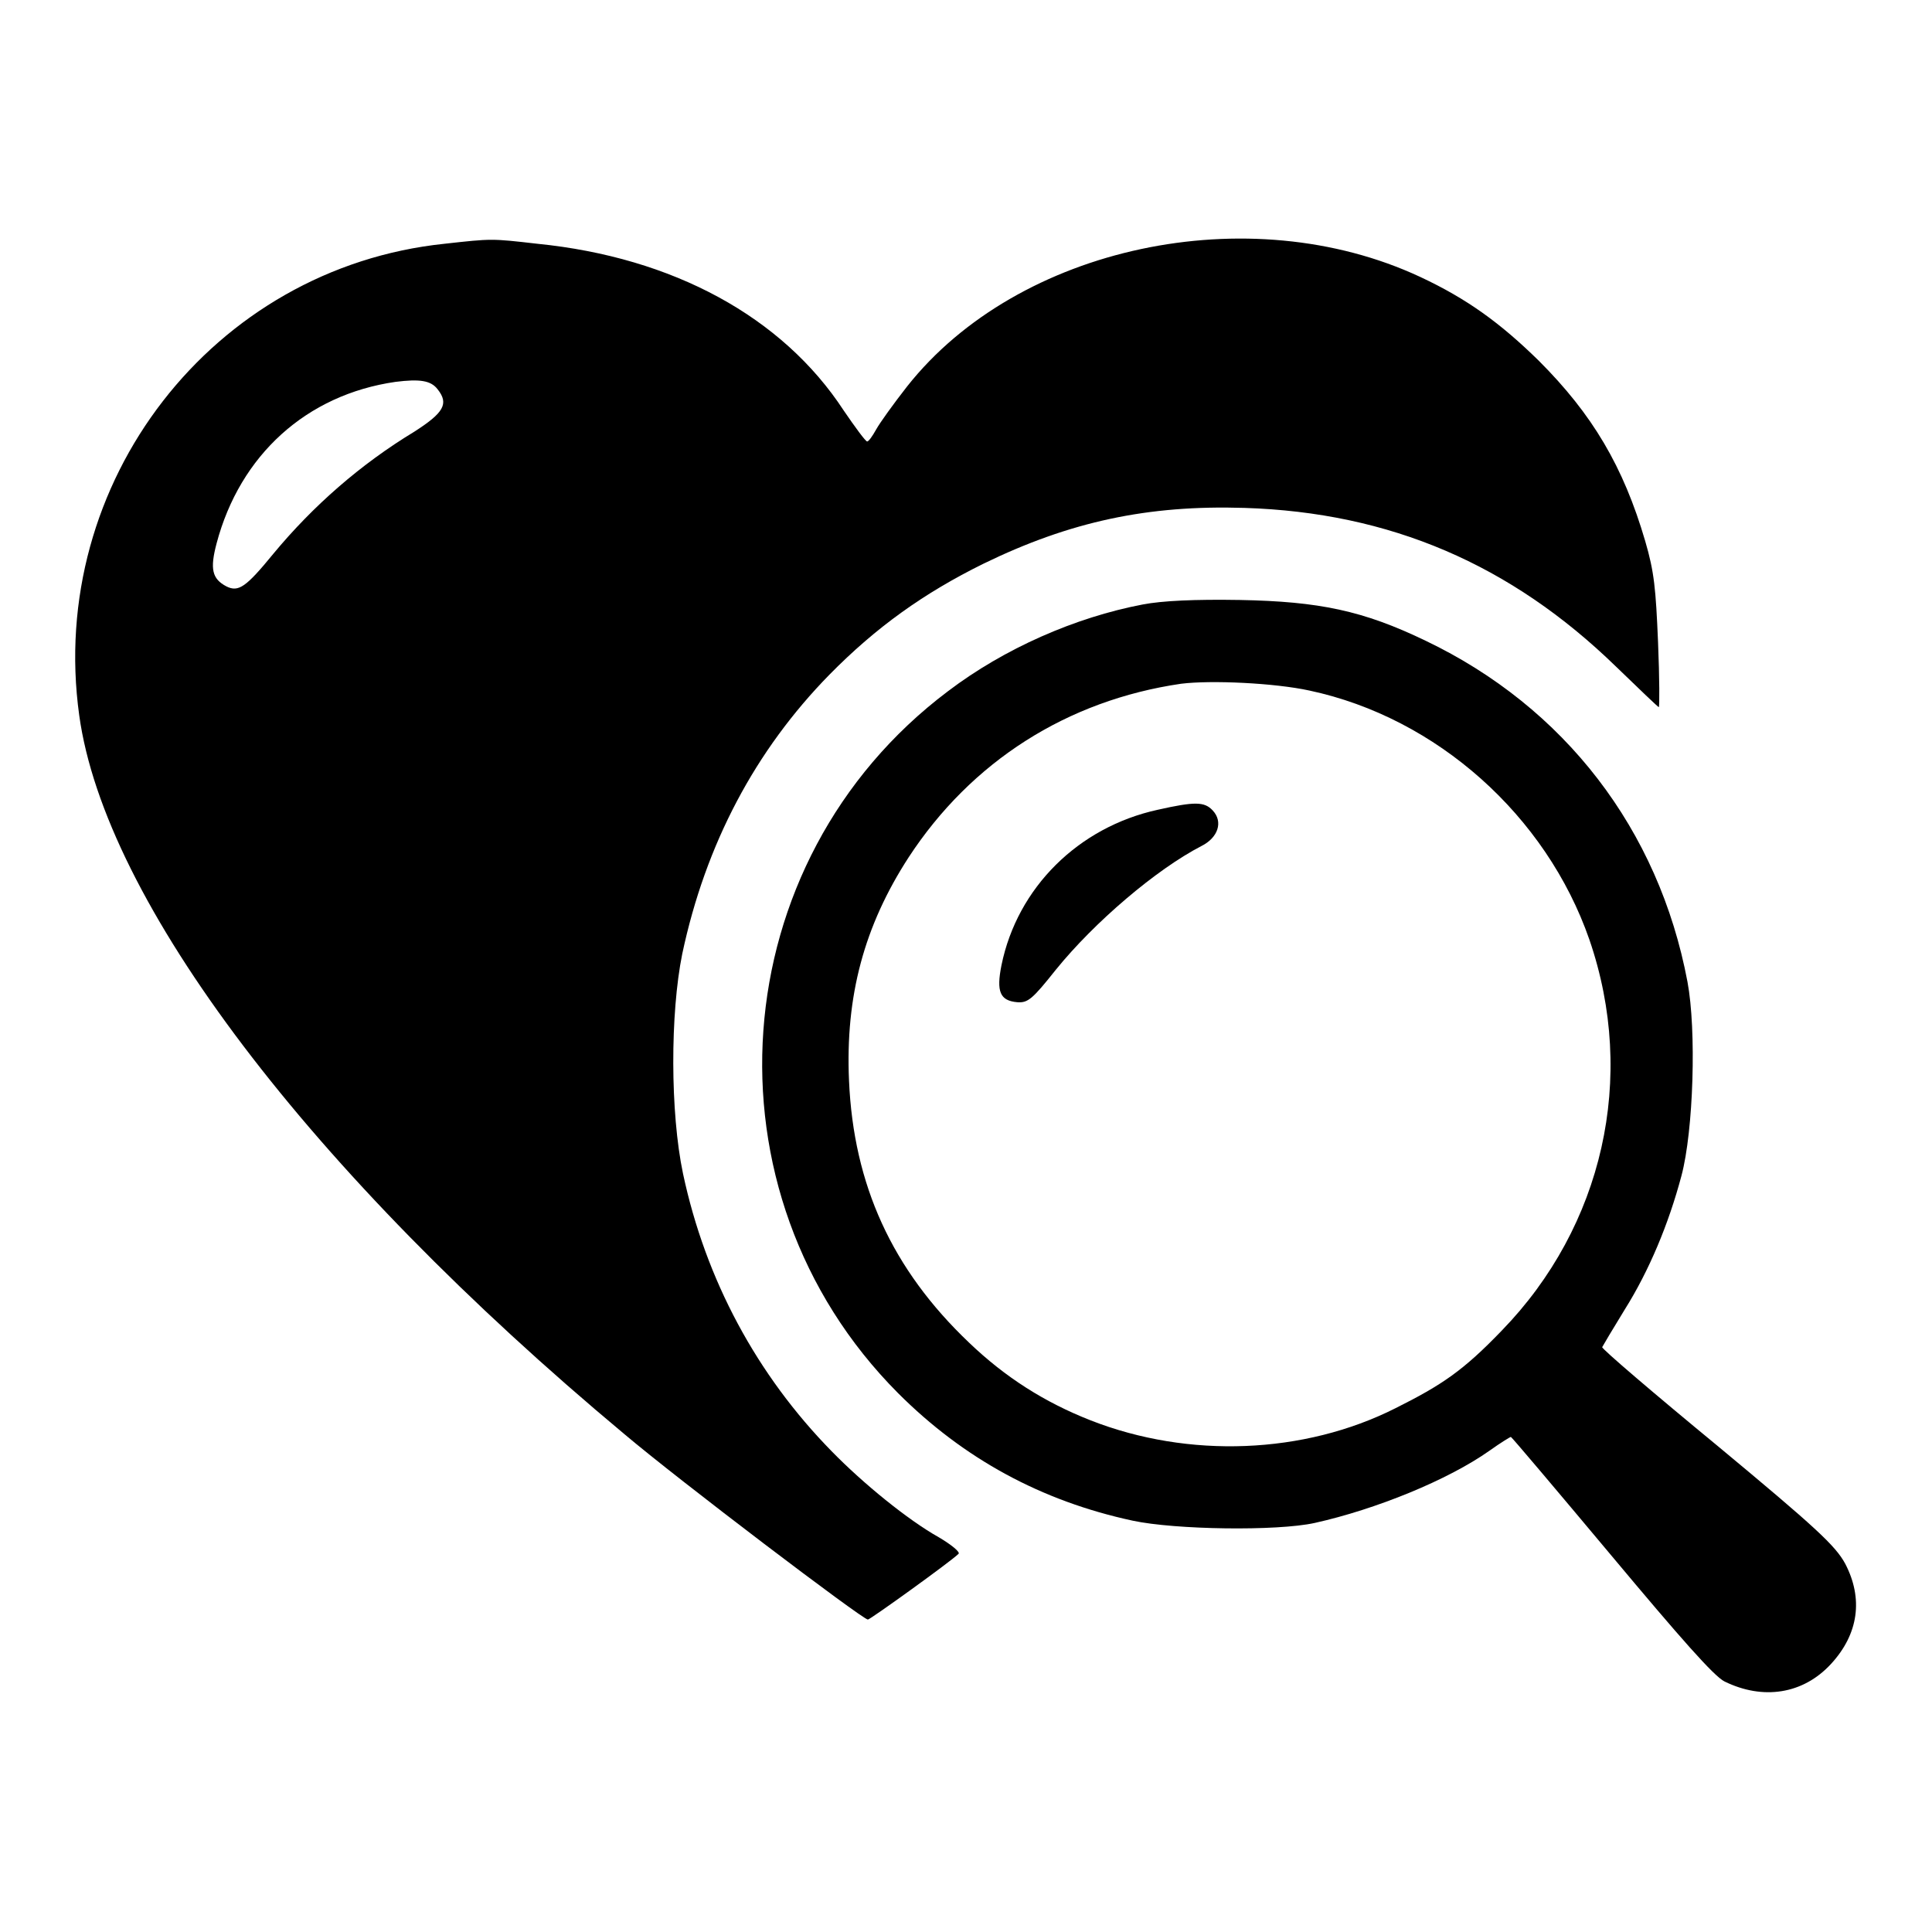 <?xml version="1.0" encoding="utf-8"?>
<!-- Svg Vector Icons : http://www.onlinewebfonts.com/icon -->
<!DOCTYPE svg PUBLIC "-//W3C//DTD SVG 1.1//EN" "http://www.w3.org/Graphics/SVG/1.1/DTD/svg11.dtd">
<svg version="1.1" xmlns="http://www.w3.org/2000/svg" xmlns:xlink="http://www.w3.org/1999/xlink" x="0px" y="0px" viewBox="0 0 256 256" enable-background="new 0 0 256 256" xml:space="preserve">
<g><g><g><path fill="#000000" d="M58.9,32.3C28.2,35.5,6.2,63.9,10.5,94.8c3.4,24.6,30.5,60.4,72.2,95.2c7.2,6.1,31.6,24.6,32.3,24.6c0.3,0,11-7.7,12-8.7c0.3-0.2-0.9-1.2-2.6-2.2c-4.1-2.3-10-7.1-14.2-11.4c-9.9-10.1-16.7-22.7-19.7-36.8c-1.7-8.1-1.7-21.2-0.1-29.1c3.1-14.6,9.7-27,19.5-37c6.2-6.3,12.5-10.8,20.4-14.7c11.5-5.6,21.8-7.8,34.6-7.4c19.3,0.6,35.3,7.5,49.2,21c3,2.9,5.6,5.4,5.7,5.4s0.1-3.8-0.1-8.6c-0.3-7.1-0.5-9.3-1.7-13.4c-2.9-9.9-7-16.8-14.1-23.9c-5.1-5-9.5-8.2-15.7-11.1c-22.7-10.6-53.3-4.1-68,14.5c-1.8,2.3-3.6,4.8-4.1,5.7c-0.5,0.9-1,1.6-1.2,1.6s-1.6-1.9-3.1-4.1C103.7,42,89.2,34.1,71.2,32.3C65.1,31.6,65.2,31.6,58.9,32.3z M58,51.6c1.5,1.9,0.8,3.1-3.1,5.6c-7.1,4.3-13.4,9.8-18.7,16.2c-3.6,4.4-4.6,5.1-6.2,4.3c-1.9-1-2.2-2.3-1.3-5.7c3.1-11.7,11.9-19.7,23.7-21.4C55.6,50.2,57.1,50.4,58,51.6z"/><path fill="#000000" d="M151.4,80.1c-8.9,1.7-18.3,5.8-25.8,11.5c-29.9,22.5-33.1,66.4-6.6,93c8.7,8.7,19,14.3,31.1,16.9c5.6,1.2,19.1,1.4,24.1,0.3c8.1-1.8,17.7-5.7,23.2-9.6c1.4-1,2.7-1.8,2.8-1.8s6.1,7.1,13.3,15.7c9.2,11,13.6,16,15,16.7c5.1,2.5,10.4,1.7,14.1-2.3c3.7-4,4.3-8.7,1.9-13.3c-1.3-2.4-3.9-4.8-16.9-15.6c-8.5-7-15.4-12.9-15.3-13.1c0.1-0.2,1.4-2.4,3-5c3.2-5.1,5.8-11.3,7.5-17.7c1.6-6,2-19.3,0.8-25.7c-3.8-20.2-16.3-36.4-34.7-45.2c-8.3-4-14.1-5.2-24.6-5.4C158.3,79.4,154,79.6,151.4,80.1z M173.5,91.5c16.9,3.6,31.4,16.6,37.1,33c6.3,18.3,1.8,38-11.6,51.8c-5.1,5.3-7.9,7.2-14.1,10.3c-12.1,6.1-27.4,6.7-40.4,1.6c-6.1-2.4-11.3-5.7-16.1-10.3c-10.2-9.7-15.3-20.9-15.9-34.7c-0.5-11.2,2-20.5,7.9-29.6c8.3-12.7,21-20.8,36.1-23C160.5,90.1,168.9,90.5,173.5,91.5z"/><path fill="#000000" d="M153.4,107.3c-10.5,2.3-18.6,10.3-20.7,20.6c-0.7,3.5-0.2,4.7,2.1,4.9c1.4,0.1,2-0.4,5.1-4.3c5.1-6.3,13.3-13.3,19.3-16.4c2.2-1.1,2.9-3.2,1.5-4.7C159.6,106.2,158.3,106.2,153.4,107.3z"/></g></g></g>
</svg>